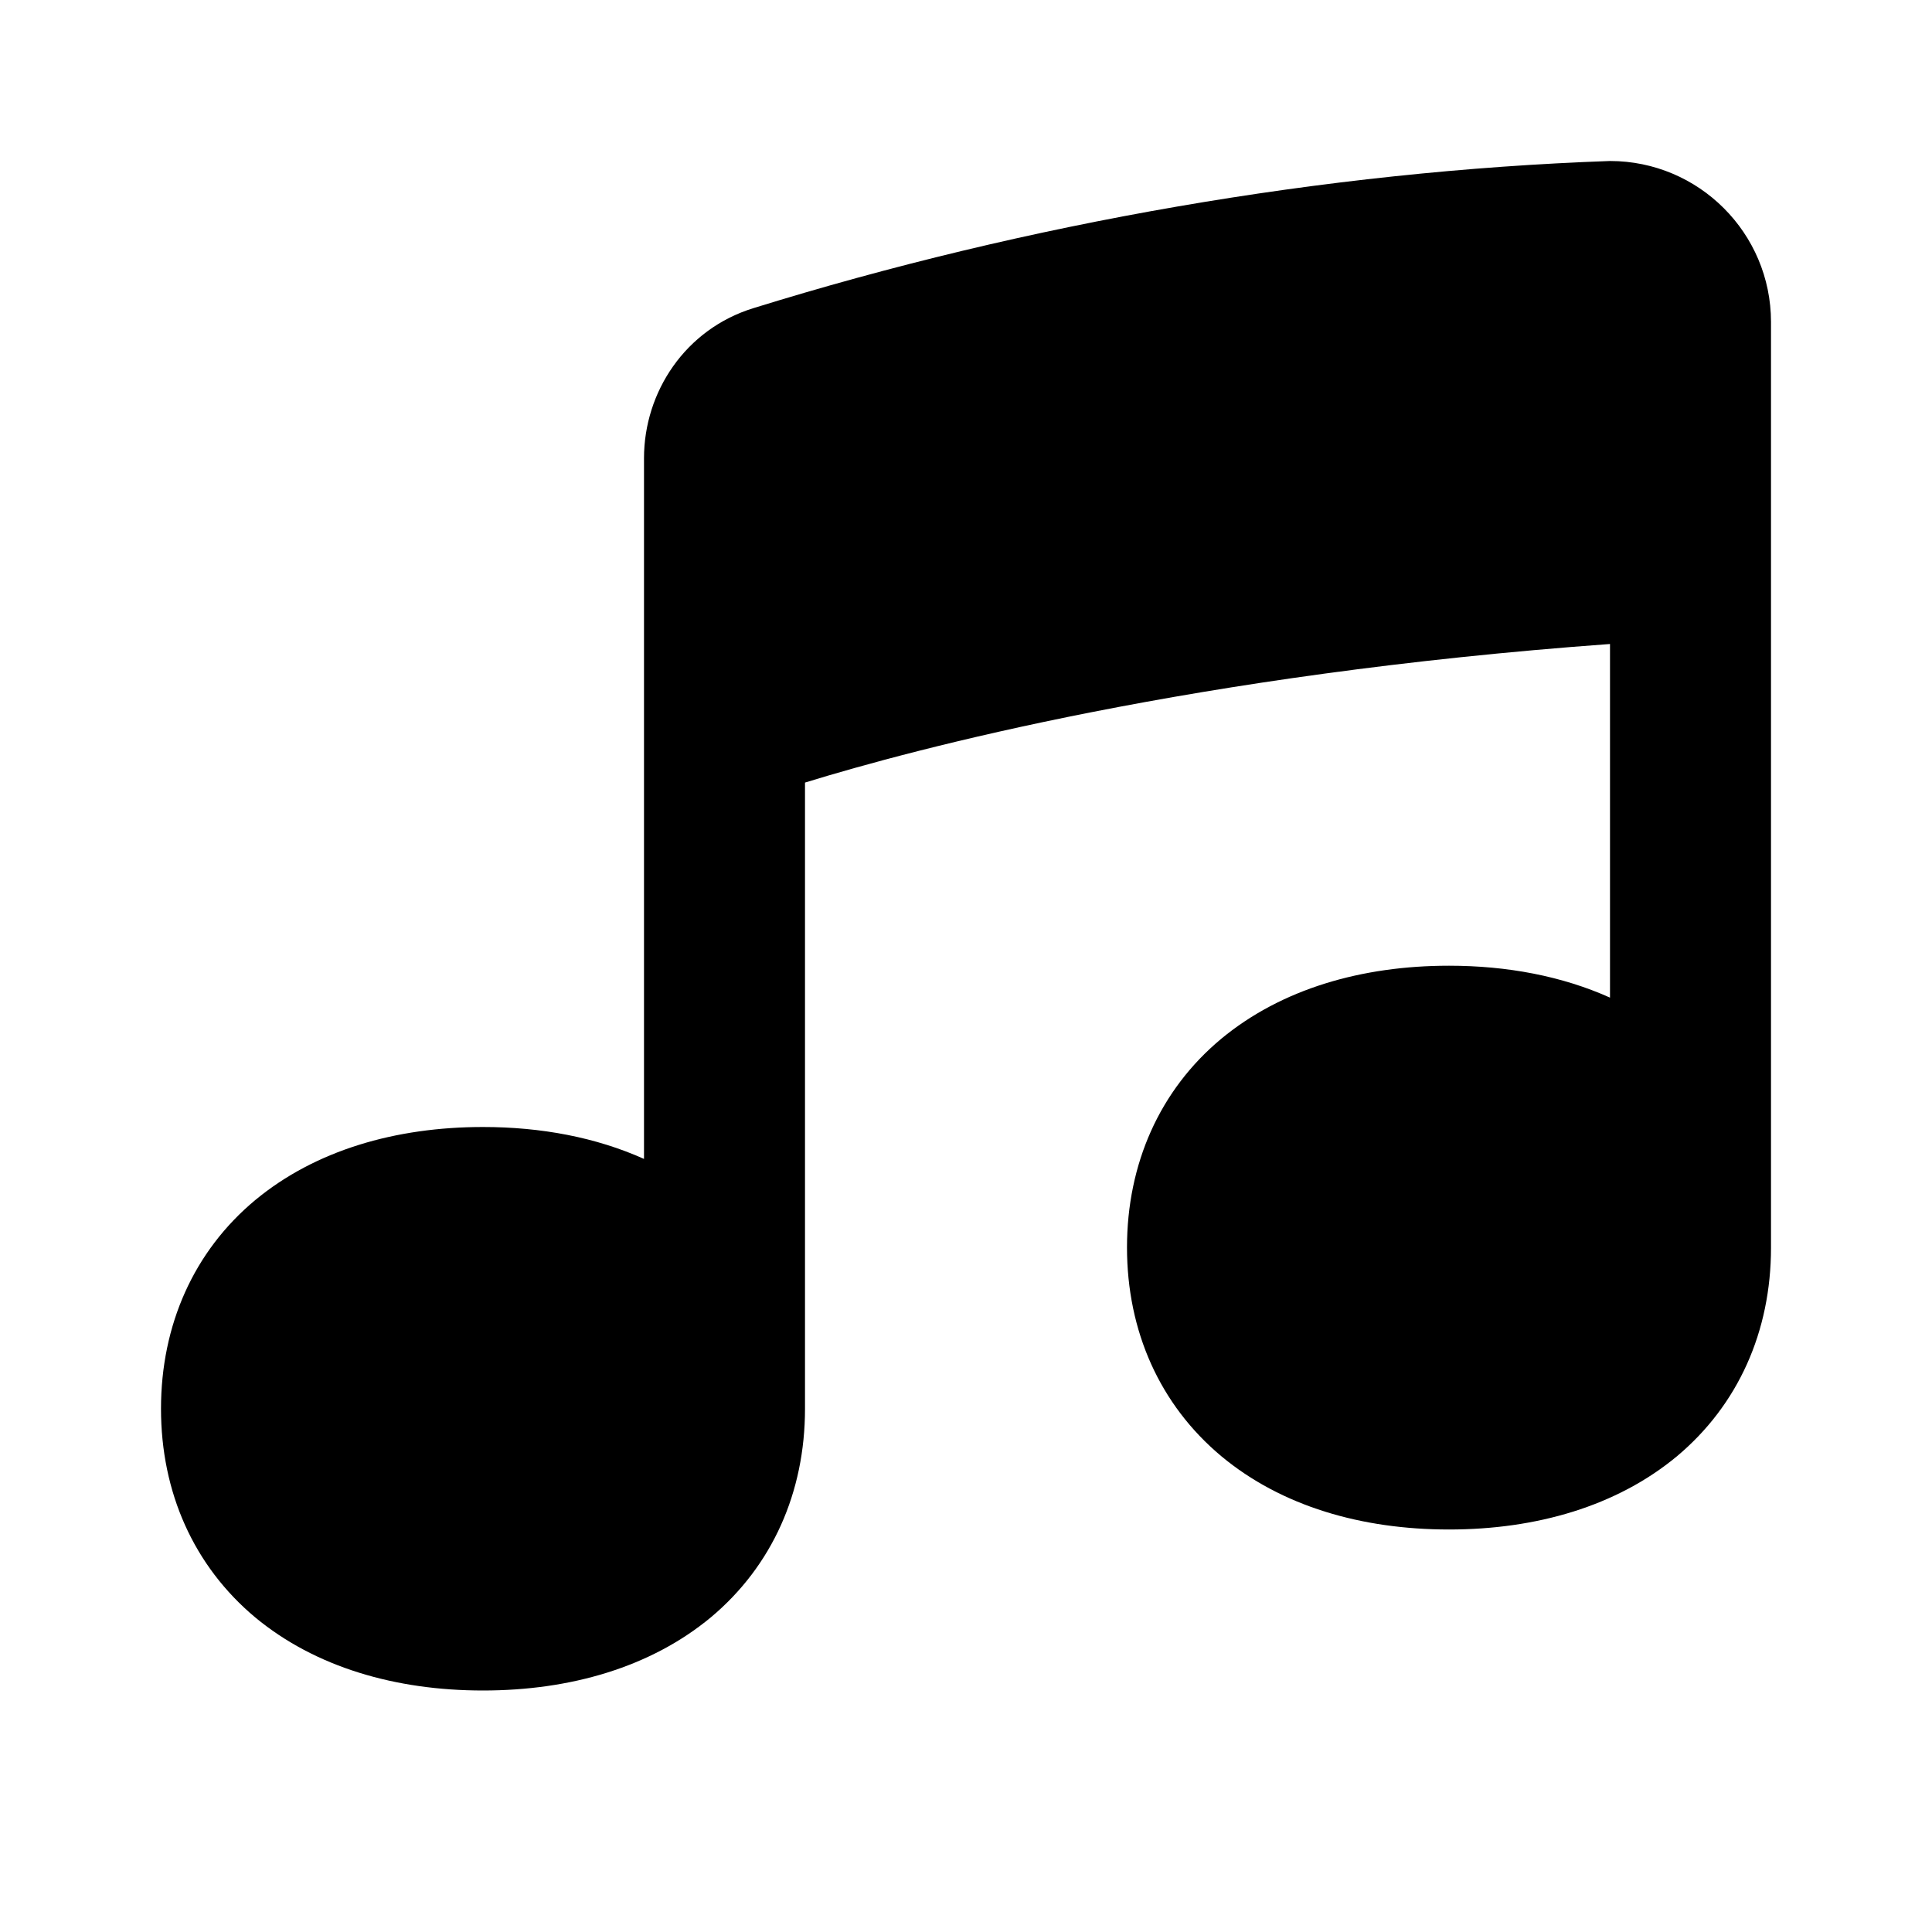 <svg xmlns="http://www.w3.org/2000/svg" viewBox="0 0 672 672"><!--! Font Awesome Pro 7.1.0 by @fontawesome - https://fontawesome.com License - https://fontawesome.com/license (Commercial License) Copyright 2025 Fonticons, Inc. --><path fill="currentColor" d="M616 112C616 81.1 590.9 56 560 56C460.7 59.5 357.1 77.7 262 107.2C238.4 114.5 224 136.3 224 159.4L224 403.1C207.3 395.6 188.2 392 168 392C137.6 392 109.7 400.1 88.8 417.4C67.4 435.2 56 460.9 56 490C56 519.1 67.4 544.7 88.8 562.6C109.7 579.9 137.6 588 168 588C198.4 588 226.3 579.9 247.2 562.6C268.6 544.7 280 519.1 280 490L280 272.2C318.3 260.4 415.6 234.5 560 224L560 347C543.3 339.5 524.2 335.9 504 335.9C473.6 335.9 445.7 344 424.8 361.3C403.4 379.1 392 404.8 392 433.9C392 463 403.4 488.6 424.8 506.5C445.7 523.9 473.6 532 504 532C534.4 532 562.3 523.9 583.2 506.6C604.6 488.7 616 463.1 616 434L616 112z"/></svg>